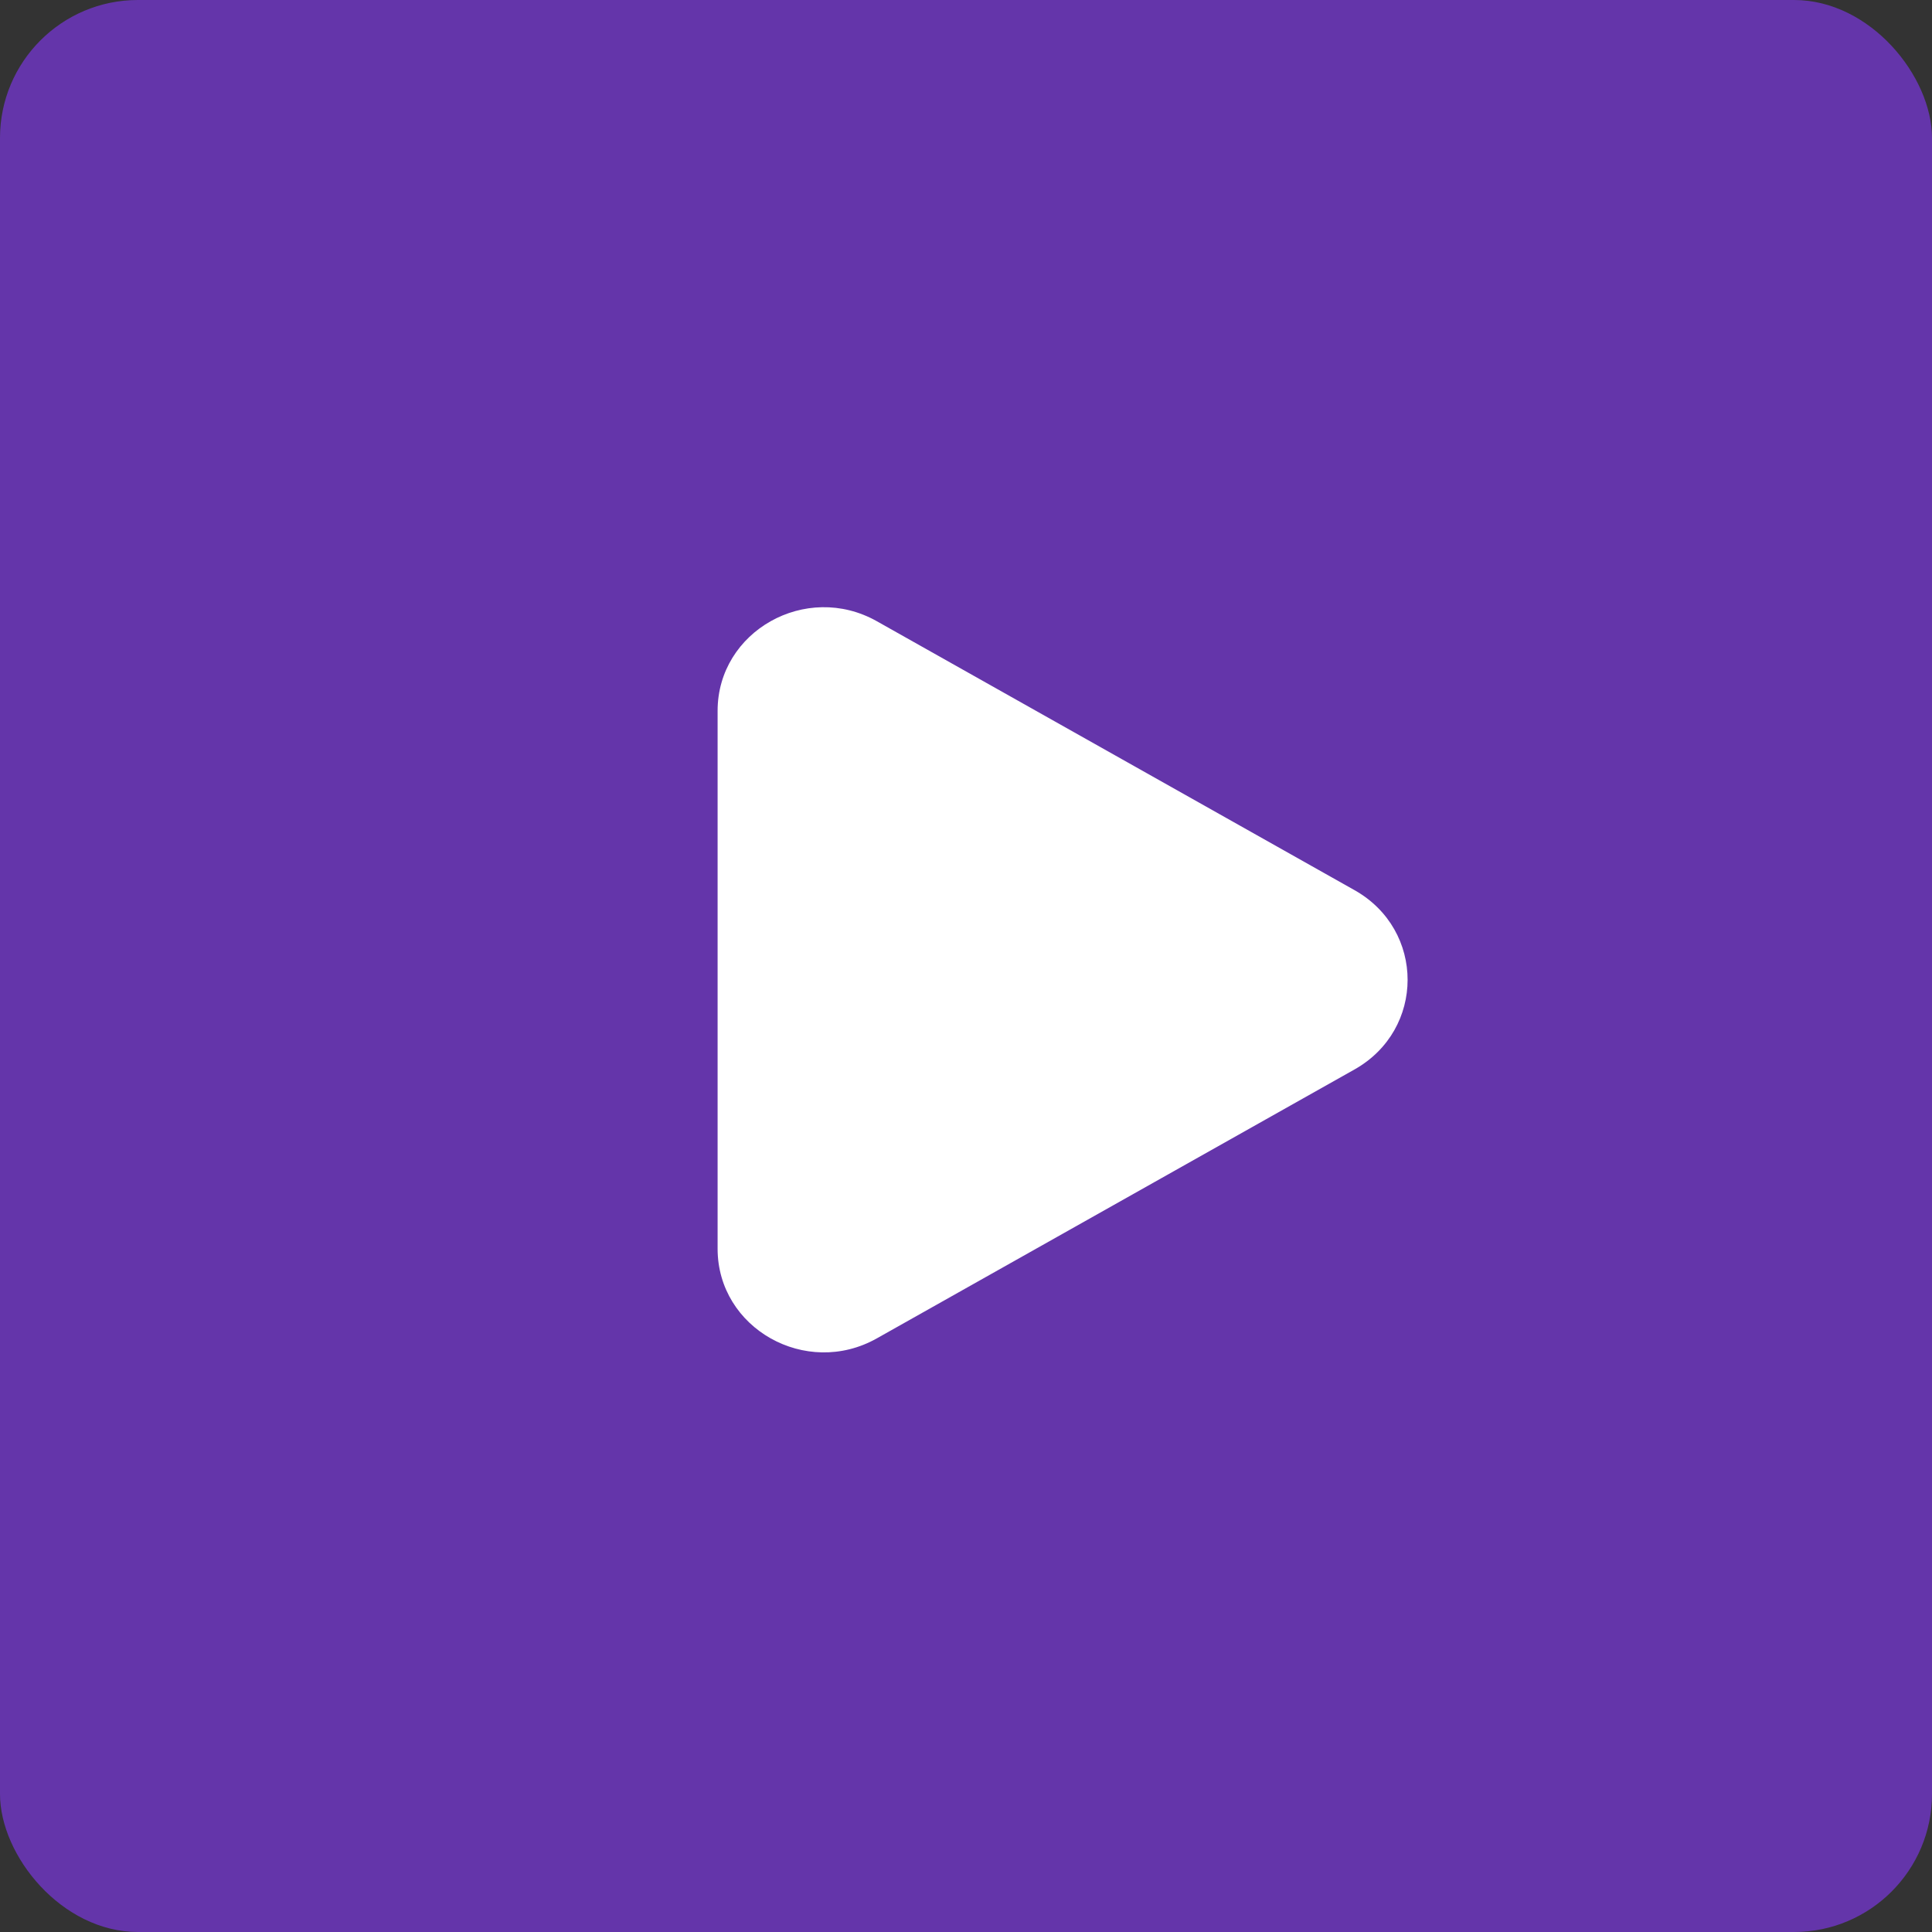 <?xml version="1.0" encoding="UTF-8"?> <svg xmlns="http://www.w3.org/2000/svg" width="256" height="256" viewBox="0 0 256 256" fill="none"><rect x="0" y="0" width="256" height="256" fill="#333333" stroke="none"/> <rect width="256" height="256" rx="18.286" fill="#8538FA" fill-opacity="0.6"></rect> <path d="M179.482 117.95C188.859 123.229 188.859 136.428 179.482 141.707L116.185 177.342C106.808 182.621 95.086 176.022 95.086 165.463L95.086 94.193C95.086 83.635 106.808 77.036 116.185 82.315L179.482 117.95Z" fill="white"></path> </svg> 